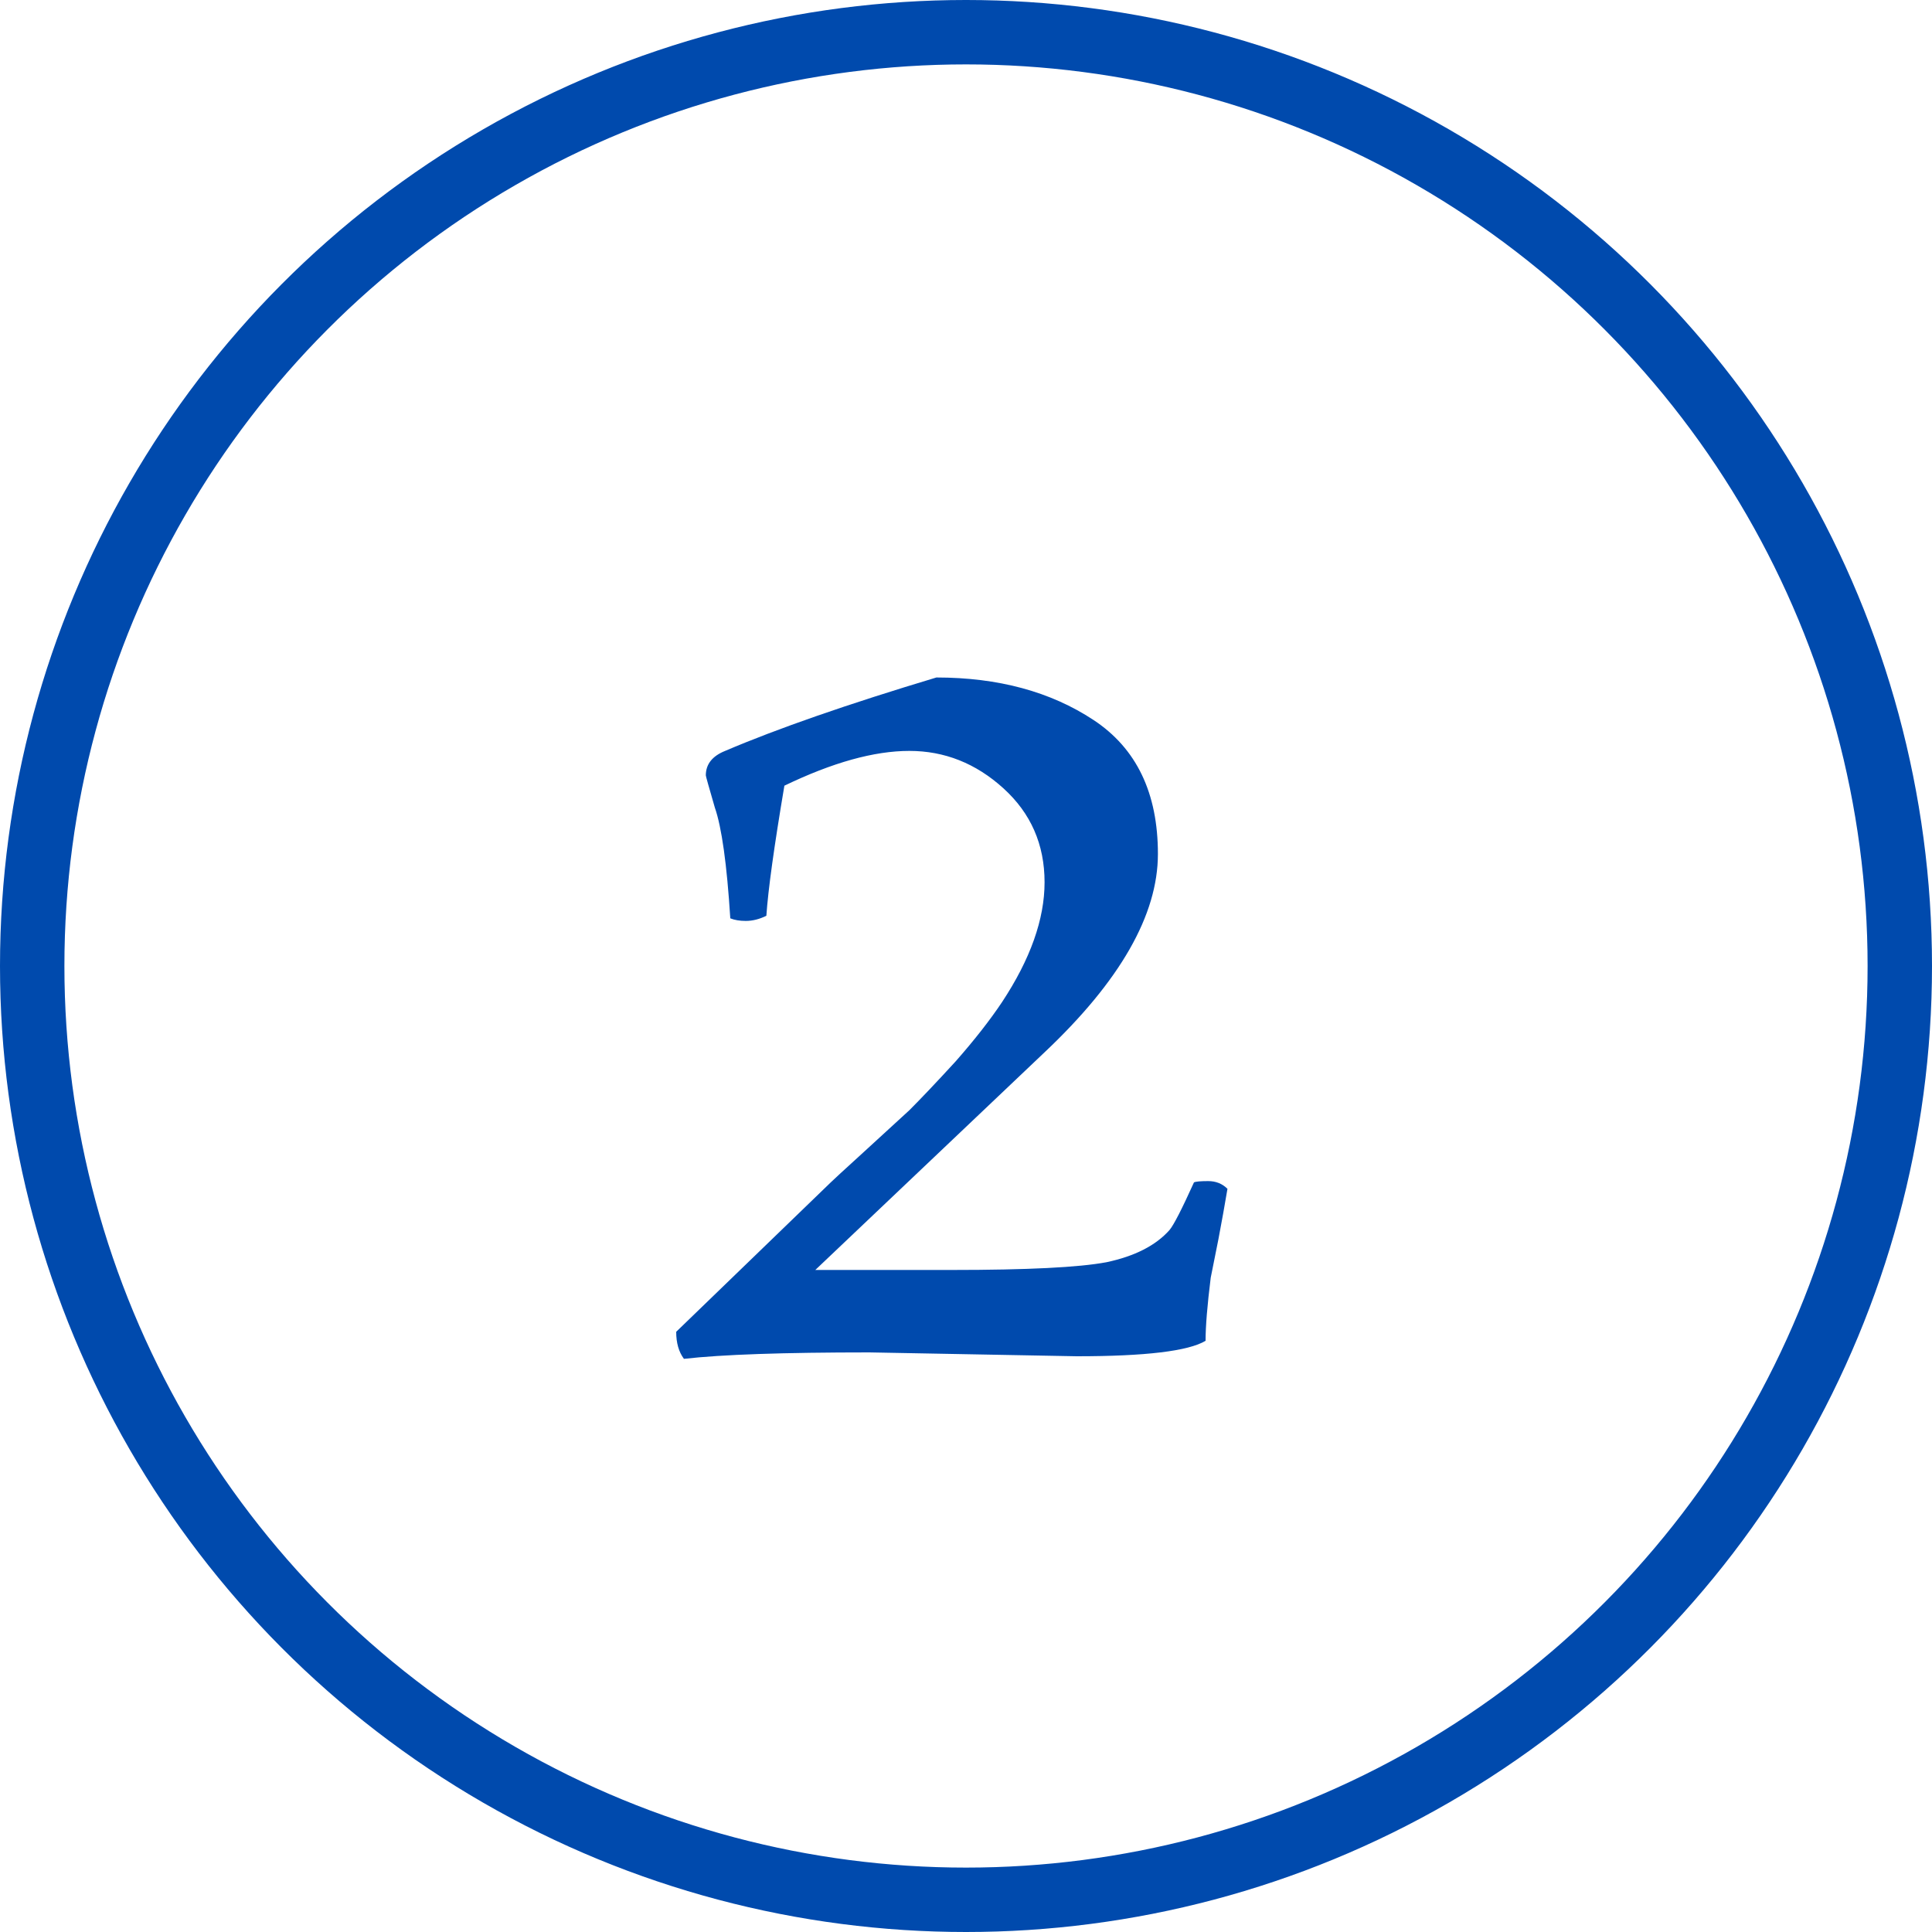 <?xml version="1.0" encoding="UTF-8"?> <svg xmlns="http://www.w3.org/2000/svg" width="30" height="30" viewBox="0 0 30 30" fill="none"> <circle cx="15" cy="15" r="14.5" stroke="#004AAD"></circle> <path d="M16.72 21.06L13.5 21C12.167 21 11.207 21.033 10.62 21.1C10.54 20.993 10.5 20.853 10.5 20.68L12.9 18.36C12.94 18.32 13.107 18.167 13.4 17.9C13.693 17.633 13.933 17.413 14.12 17.24C14.307 17.053 14.547 16.8 14.84 16.48C15.133 16.147 15.373 15.84 15.56 15.56C16 14.893 16.22 14.273 16.22 13.7C16.22 13.113 16.007 12.627 15.58 12.24C15.153 11.853 14.667 11.66 14.12 11.66C13.573 11.66 12.927 11.84 12.18 12.2C12.02 13.147 11.927 13.82 11.9 14.22C11.793 14.273 11.687 14.3 11.58 14.3C11.487 14.3 11.407 14.287 11.34 14.26C11.287 13.42 11.207 12.847 11.1 12.54C11.007 12.22 10.96 12.053 10.96 12.04C10.96 11.867 11.06 11.74 11.26 11.66C12.073 11.313 13.167 10.933 14.54 10.52C15.5 10.52 16.313 10.74 16.98 11.18C17.647 11.62 17.98 12.313 17.98 13.26C17.98 14.207 17.393 15.233 16.22 16.34L12.66 19.72H14.78C15.953 19.72 16.753 19.68 17.18 19.6C17.62 19.507 17.947 19.34 18.16 19.1C18.227 19.02 18.353 18.773 18.54 18.36C18.567 18.347 18.64 18.34 18.76 18.34C18.88 18.34 18.98 18.38 19.06 18.46C19.02 18.7 18.973 18.96 18.92 19.24C18.867 19.507 18.827 19.707 18.8 19.84C18.747 20.267 18.72 20.593 18.72 20.82C18.453 20.98 17.787 21.06 16.72 21.06Z" fill="#004AAD"></path> </svg> 